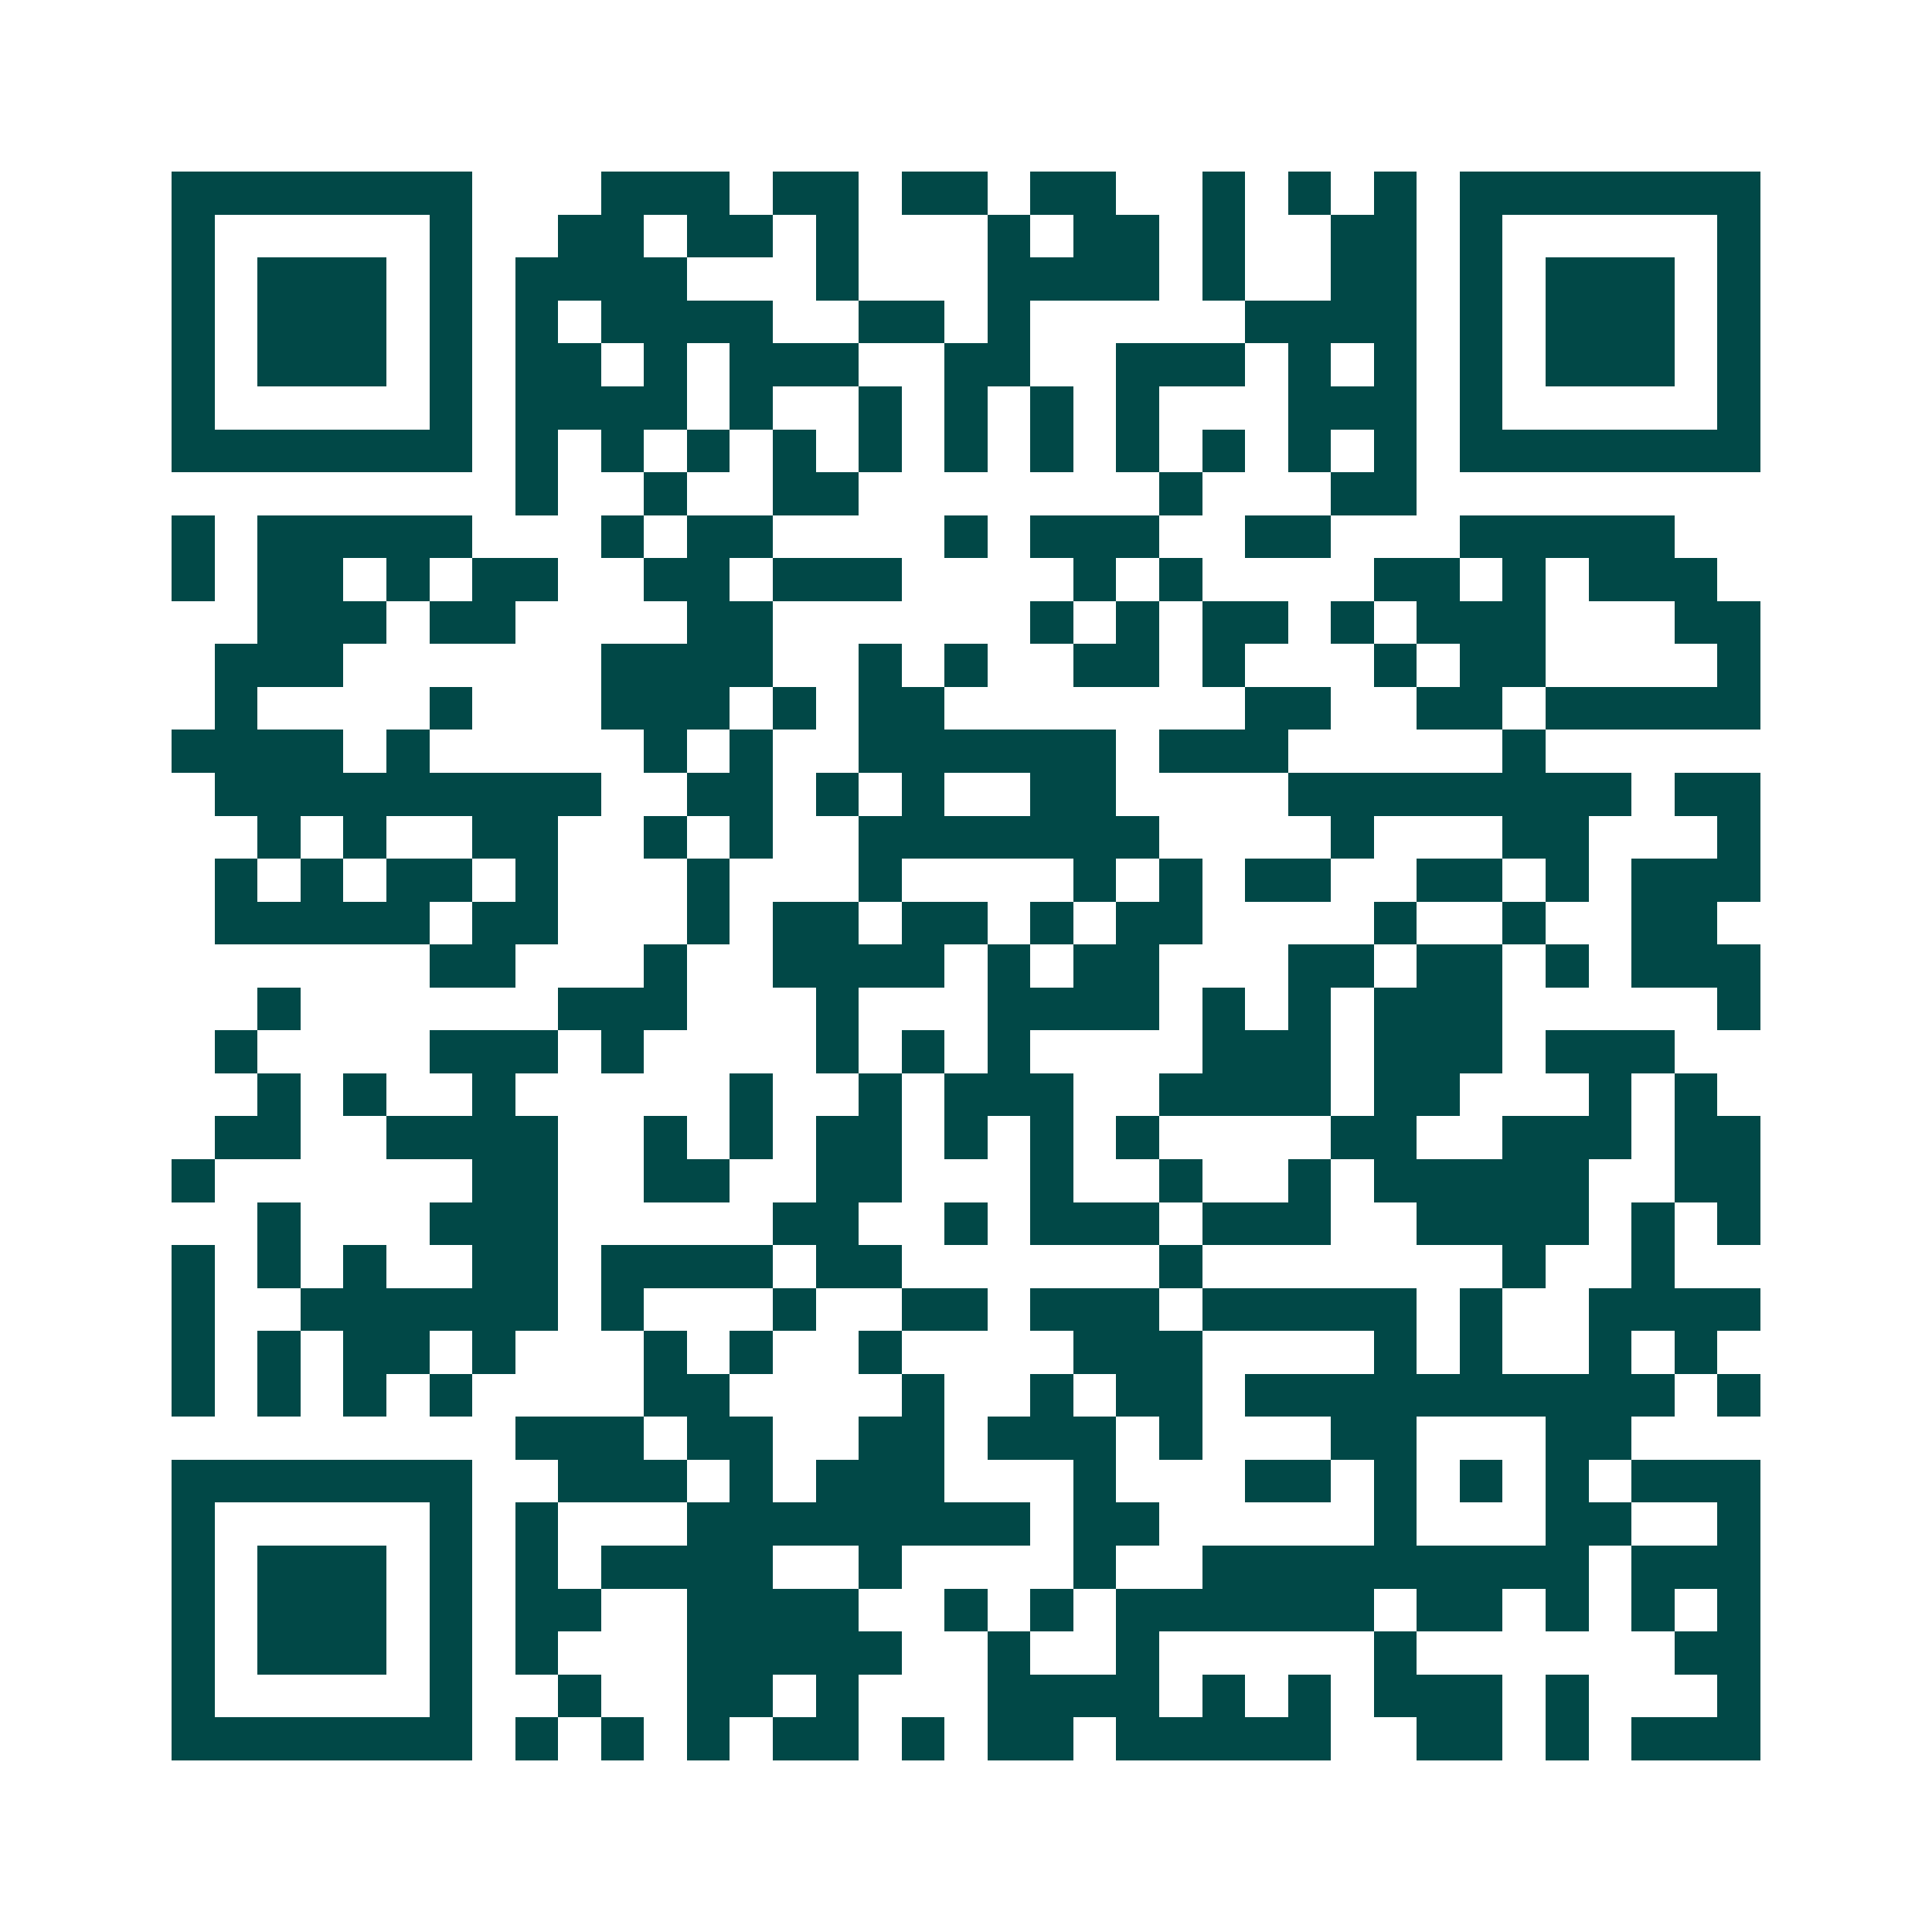 <svg xmlns="http://www.w3.org/2000/svg" width="200" height="200" viewBox="0 0 45 45" shape-rendering="crispEdges"><path fill="#ffffff" d="M0 0h45v45H0z"/><path stroke="#014847" d="M4 4.5h7m3 0h3m1 0h2m1 0h2m1 0h2m2 0h1m1 0h1m1 0h1m1 0h7M4 5.5h1m5 0h1m2 0h2m1 0h2m1 0h1m3 0h1m1 0h2m1 0h1m2 0h2m1 0h1m5 0h1M4 6.5h1m1 0h3m1 0h1m1 0h4m3 0h1m3 0h4m1 0h1m2 0h2m1 0h1m1 0h3m1 0h1M4 7.5h1m1 0h3m1 0h1m1 0h1m1 0h4m2 0h2m1 0h1m5 0h4m1 0h1m1 0h3m1 0h1M4 8.5h1m1 0h3m1 0h1m1 0h2m1 0h1m1 0h3m2 0h2m2 0h3m1 0h1m1 0h1m1 0h1m1 0h3m1 0h1M4 9.5h1m5 0h1m1 0h4m1 0h1m2 0h1m1 0h1m1 0h1m1 0h1m3 0h3m1 0h1m5 0h1M4 10.5h7m1 0h1m1 0h1m1 0h1m1 0h1m1 0h1m1 0h1m1 0h1m1 0h1m1 0h1m1 0h1m1 0h1m1 0h7M12 11.5h1m2 0h1m2 0h2m7 0h1m3 0h2M4 12.5h1m1 0h5m3 0h1m1 0h2m4 0h1m1 0h3m2 0h2m3 0h5M4 13.5h1m1 0h2m1 0h1m1 0h2m2 0h2m1 0h3m4 0h1m1 0h1m4 0h2m1 0h1m1 0h3M6 14.5h3m1 0h2m4 0h2m6 0h1m1 0h1m1 0h2m1 0h1m1 0h3m3 0h2M5 15.5h3m6 0h4m2 0h1m1 0h1m2 0h2m1 0h1m3 0h1m1 0h2m4 0h1M5 16.5h1m4 0h1m3 0h3m1 0h1m1 0h2m7 0h2m2 0h2m1 0h5M4 17.5h4m1 0h1m5 0h1m1 0h1m2 0h6m1 0h3m5 0h1M5 18.5h9m2 0h2m1 0h1m1 0h1m2 0h2m4 0h8m1 0h2M6 19.5h1m1 0h1m2 0h2m2 0h1m1 0h1m2 0h7m4 0h1m3 0h2m3 0h1M5 20.5h1m1 0h1m1 0h2m1 0h1m3 0h1m3 0h1m4 0h1m1 0h1m1 0h2m2 0h2m1 0h1m1 0h3M5 21.5h5m1 0h2m3 0h1m1 0h2m1 0h2m1 0h1m1 0h2m4 0h1m2 0h1m2 0h2M10 22.5h2m3 0h1m2 0h4m1 0h1m1 0h2m3 0h2m1 0h2m1 0h1m1 0h3M6 23.5h1m6 0h3m3 0h1m3 0h4m1 0h1m1 0h1m1 0h3m5 0h1M5 24.5h1m4 0h3m1 0h1m4 0h1m1 0h1m1 0h1m4 0h3m1 0h3m1 0h3M6 25.5h1m1 0h1m2 0h1m5 0h1m2 0h1m1 0h3m2 0h4m1 0h2m3 0h1m1 0h1M5 26.5h2m2 0h4m2 0h1m1 0h1m1 0h2m1 0h1m1 0h1m1 0h1m4 0h2m2 0h3m1 0h2M4 27.5h1m6 0h2m2 0h2m2 0h2m3 0h1m2 0h1m2 0h1m1 0h5m2 0h2M6 28.5h1m3 0h3m5 0h2m2 0h1m1 0h3m1 0h3m2 0h4m1 0h1m1 0h1M4 29.5h1m1 0h1m1 0h1m2 0h2m1 0h4m1 0h2m6 0h1m7 0h1m2 0h1M4 30.5h1m2 0h6m1 0h1m3 0h1m2 0h2m1 0h3m1 0h5m1 0h1m2 0h4M4 31.5h1m1 0h1m1 0h2m1 0h1m3 0h1m1 0h1m2 0h1m4 0h3m4 0h1m1 0h1m2 0h1m1 0h1M4 32.5h1m1 0h1m1 0h1m1 0h1m4 0h2m4 0h1m2 0h1m1 0h2m1 0h10m1 0h1M12 33.5h3m1 0h2m2 0h2m1 0h3m1 0h1m3 0h2m3 0h2M4 34.5h7m2 0h3m1 0h1m1 0h3m3 0h1m3 0h2m1 0h1m1 0h1m1 0h1m1 0h3M4 35.5h1m5 0h1m1 0h1m3 0h8m1 0h2m5 0h1m3 0h2m2 0h1M4 36.5h1m1 0h3m1 0h1m1 0h1m1 0h4m2 0h1m4 0h1m2 0h9m1 0h3M4 37.5h1m1 0h3m1 0h1m1 0h2m2 0h4m2 0h1m1 0h1m1 0h6m1 0h2m1 0h1m1 0h1m1 0h1M4 38.5h1m1 0h3m1 0h1m1 0h1m3 0h5m2 0h1m2 0h1m5 0h1m6 0h2M4 39.5h1m5 0h1m2 0h1m2 0h2m1 0h1m3 0h4m1 0h1m1 0h1m1 0h3m1 0h1m3 0h1M4 40.5h7m1 0h1m1 0h1m1 0h1m1 0h2m1 0h1m1 0h2m1 0h5m2 0h2m1 0h1m1 0h3"/></svg>
